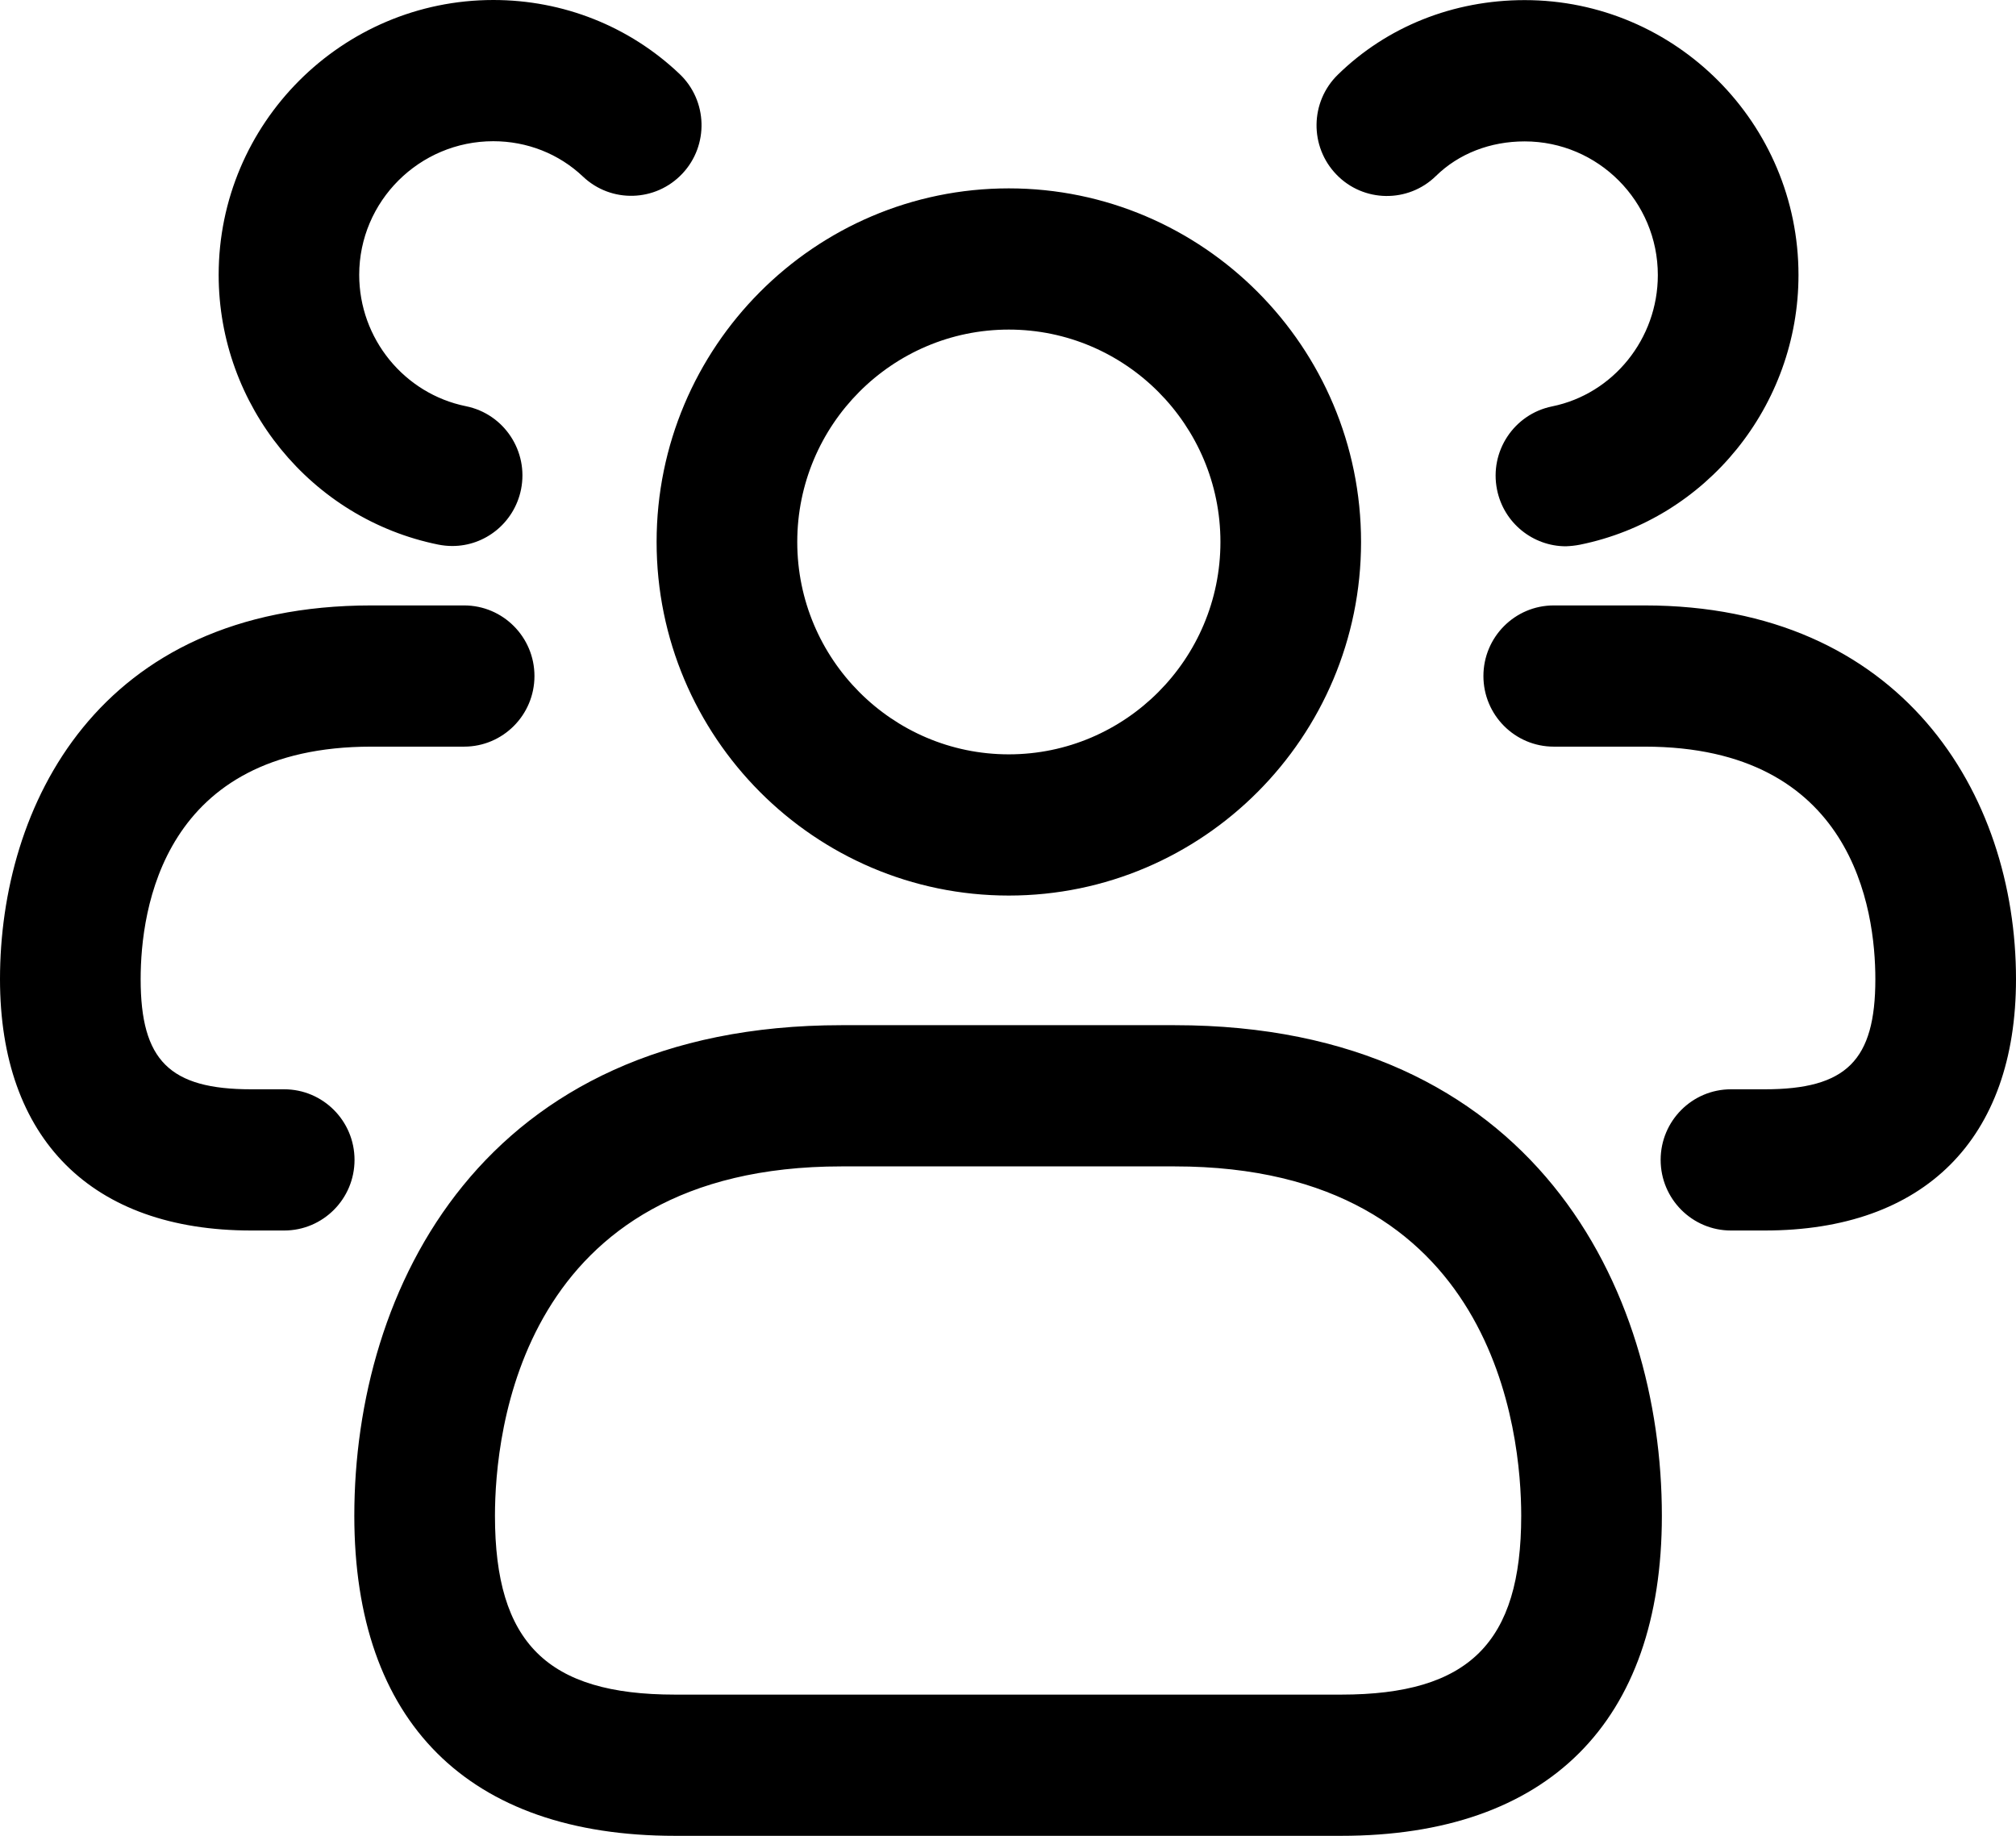<?xml version="1.0" encoding="UTF-8"?> <svg xmlns="http://www.w3.org/2000/svg" width="56" height="51" viewBox="0 0 56 51" fill="none"><path d="M37.255 51H18.75C13.007 51 9.842 47.841 9.842 42.108C9.842 35.821 13.385 28.48 23.373 28.48H32.632C42.62 28.48 46.163 35.821 46.163 42.108C46.163 47.841 42.998 51 37.255 51ZM23.373 32.403C14.442 32.403 13.749 39.83 13.749 42.108C13.749 45.639 15.2 47.077 18.75 47.077H37.255C40.805 47.077 42.256 45.636 42.256 42.108C42.256 39.83 41.56 32.403 32.632 32.403H23.373ZM28.022 24.879C22.628 24.879 18.239 20.472 18.239 15.056C18.239 9.64 22.628 5.233 28.022 5.233C33.416 5.233 37.807 9.64 37.807 15.056C37.807 20.472 33.416 24.879 28.022 24.879ZM28.022 9.156C24.782 9.156 22.146 11.803 22.146 15.056C22.146 18.309 24.782 20.956 28.022 20.956C31.262 20.956 33.901 18.309 33.901 15.056C33.901 11.803 31.262 9.156 28.022 9.156ZM56 27.201C56 22.034 52.81 16.819 45.686 16.819H43.16C42.081 16.819 41.206 17.698 41.206 18.78C41.206 19.863 42.081 20.742 43.16 20.742H45.686C51.471 20.742 52.093 25.258 52.093 27.201C52.093 29.461 51.288 30.261 49.02 30.261H48.082C47.004 30.261 46.129 31.14 46.129 32.222C46.129 33.305 47.004 34.184 48.082 34.184H49.02C53.455 34.184 56 31.639 56 27.201ZM43.886 15.132C47.405 14.421 49.958 11.267 49.958 7.639C49.958 3.429 46.546 0.003 42.352 0.003C40.37 0.003 38.526 0.74 37.161 2.076C36.388 2.832 36.372 4.075 37.125 4.851C37.875 5.628 39.117 5.644 39.888 4.888C40.521 4.268 41.396 3.928 42.352 3.928C44.392 3.928 46.051 5.594 46.051 7.642C46.051 9.41 44.813 10.945 43.113 11.29C42.055 11.505 41.37 12.54 41.584 13.602C41.771 14.533 42.587 15.176 43.496 15.176C43.626 15.171 43.756 15.158 43.886 15.132ZM9.848 32.222C9.848 31.14 8.973 30.261 7.894 30.261H6.98C4.711 30.261 3.907 29.461 3.907 27.201C3.907 25.258 4.529 20.742 10.314 20.742H12.892C13.971 20.742 14.846 19.863 14.846 18.78C14.846 17.698 13.971 16.819 12.892 16.819H10.314C2.701 16.819 0 22.413 0 27.201C0 31.639 2.544 34.184 6.98 34.184H7.894C8.973 34.184 9.848 33.305 9.848 32.222ZM14.473 13.597C14.687 12.535 14.002 11.499 12.944 11.285C11.226 10.937 9.978 9.404 9.978 7.636C9.978 5.589 11.65 3.923 13.702 3.923C14.64 3.923 15.523 4.271 16.192 4.904C16.976 5.649 18.211 5.612 18.953 4.825C19.695 4.038 19.659 2.796 18.875 2.053C17.482 0.73 15.645 0 13.705 0C9.499 0 6.074 3.426 6.074 7.636C6.074 11.261 8.639 14.413 12.174 15.129C12.304 15.155 12.434 15.168 12.562 15.168C13.471 15.171 14.283 14.528 14.473 13.597Z" fill="#000"></path></svg> 